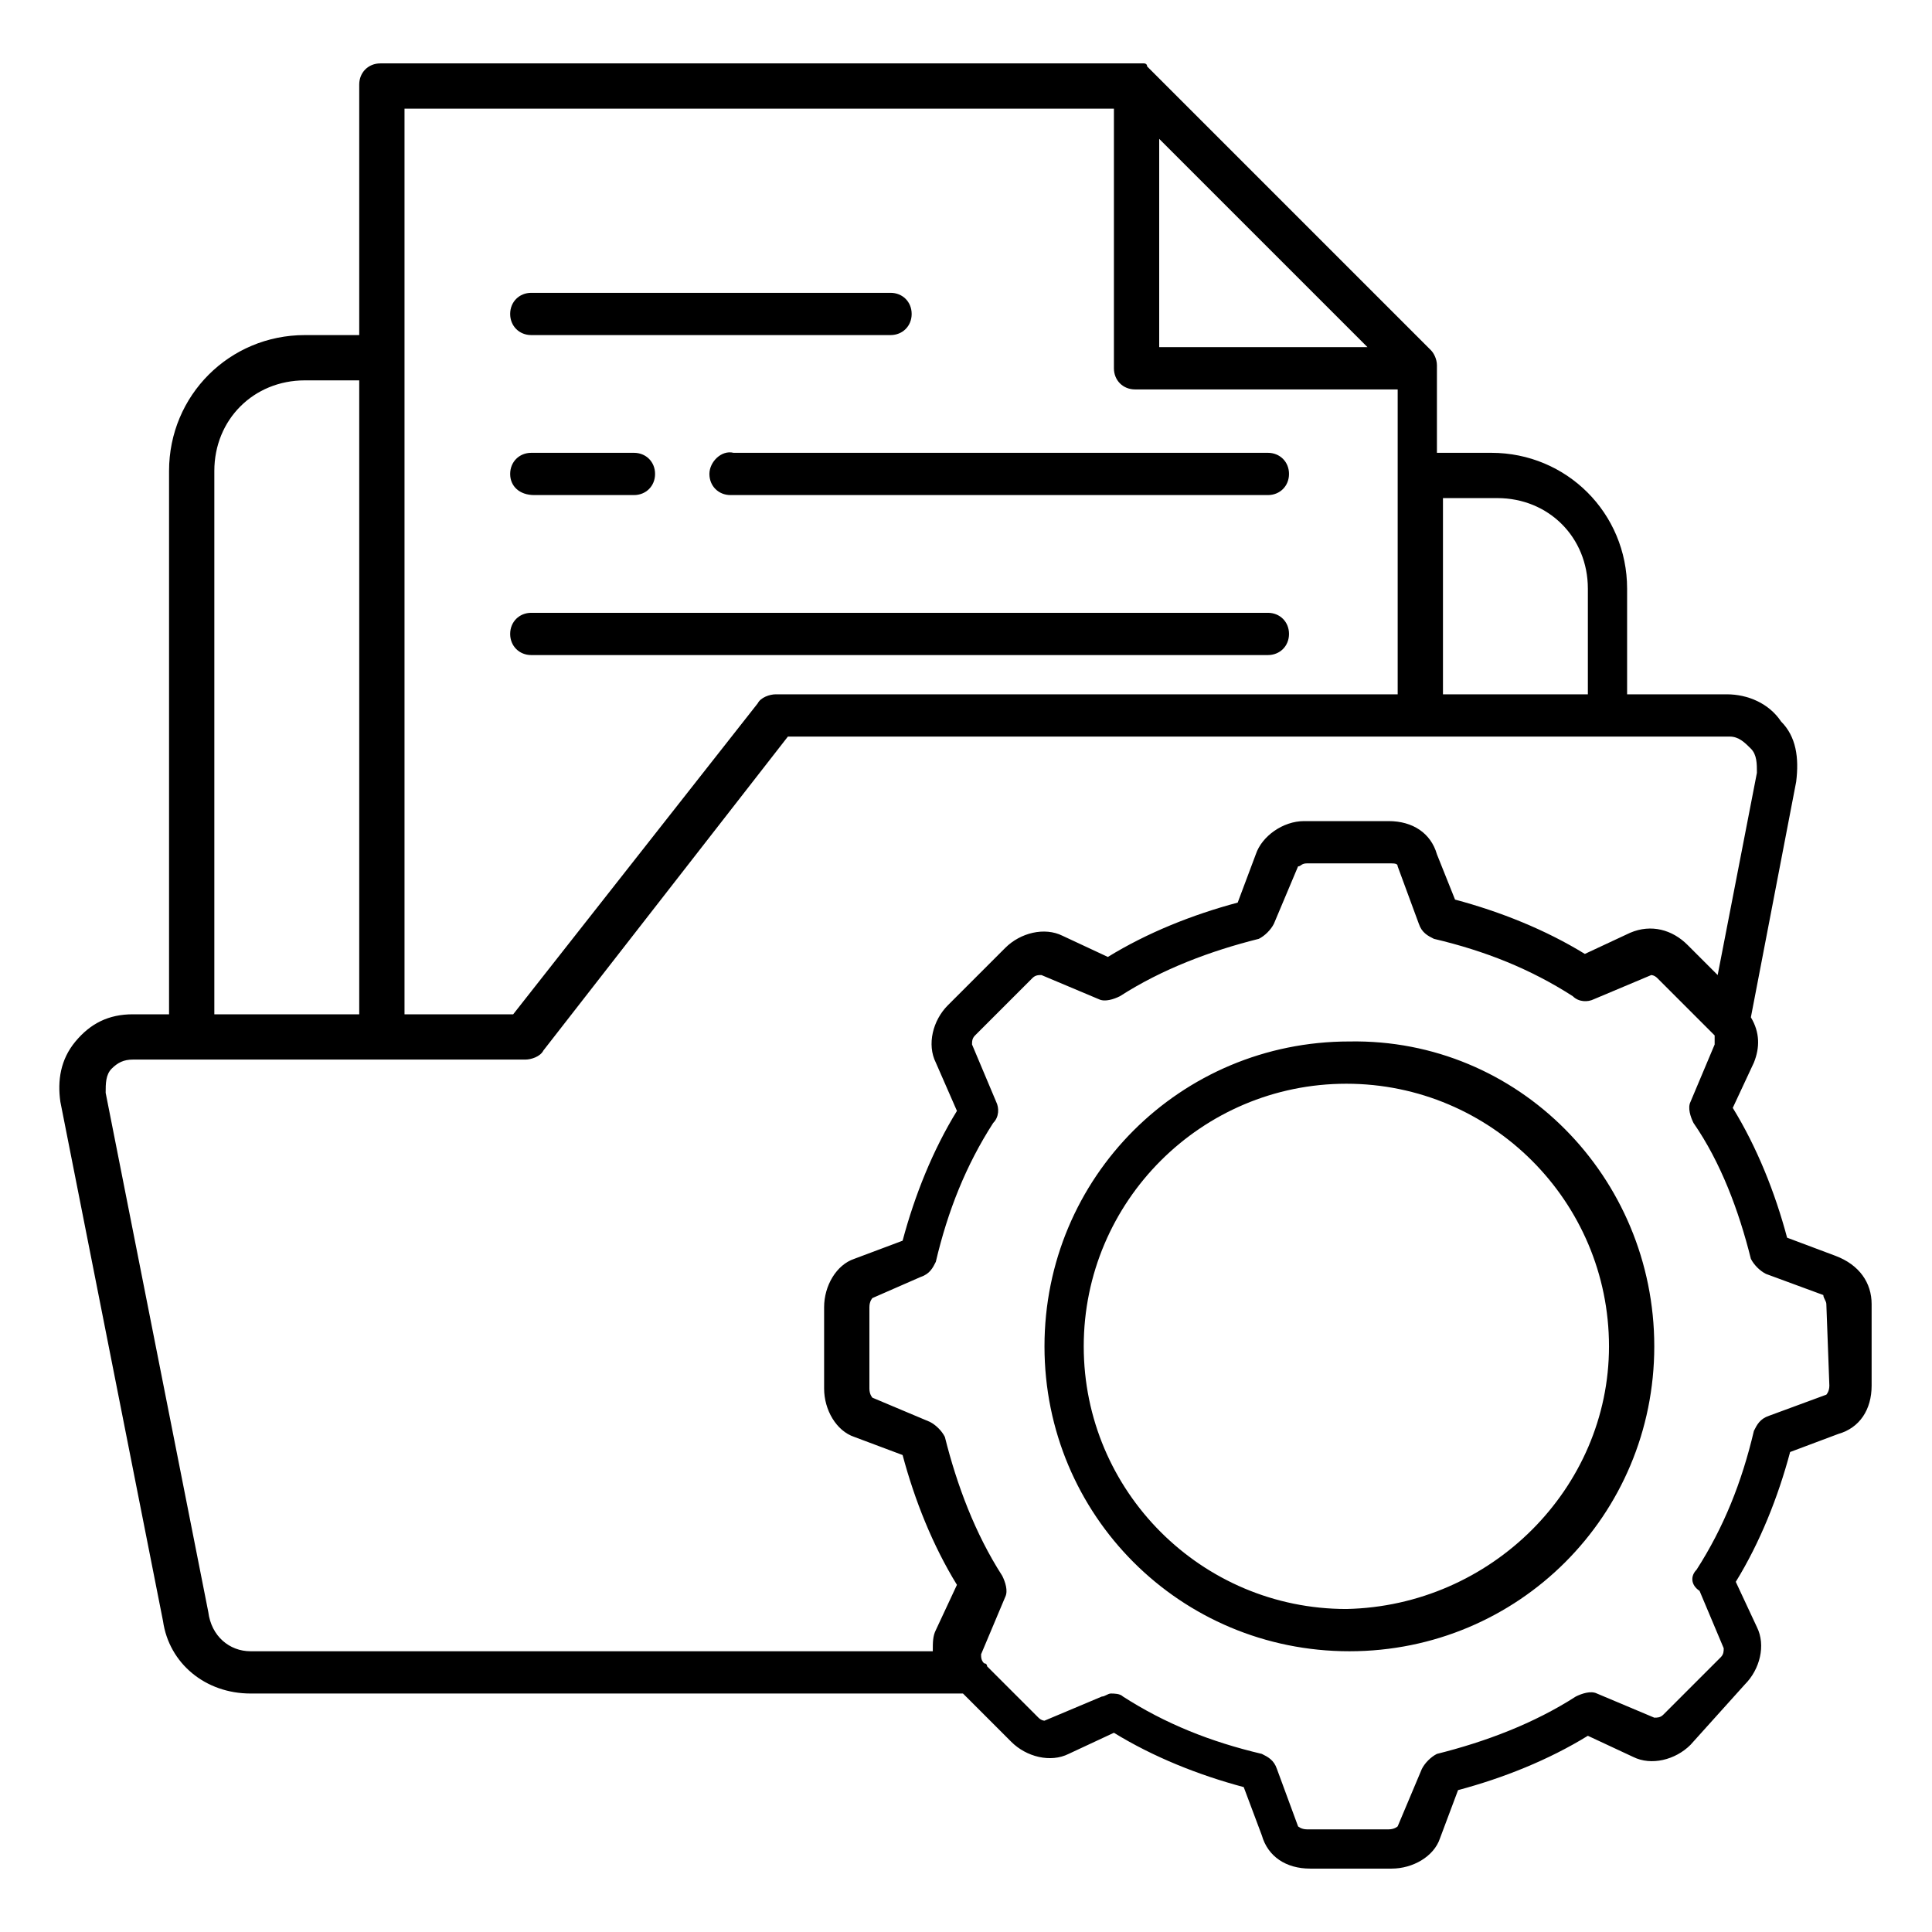 <?xml version="1.0" encoding="utf-8"?>
<!-- Generator: Adobe Illustrator 26.0.1, SVG Export Plug-In . SVG Version: 6.00 Build 0)  -->
<svg version="1.1" id="Layer_2_00000148632660508786721180000012663465311173770377_"
	 xmlns="http://www.w3.org/2000/svg" xmlns:xlink="http://www.w3.org/1999/xlink" x="0px" y="0px" viewBox="0 0 64 64"
	 style="enable-background:new 0 0 64 64;" xml:space="preserve">
<style type="text/css">
	.st0{fill-rule:evenodd;clip-rule:evenodd;}
</style>
<path d="M16.9,15.7c0-0.4,0.3-0.7,0.7-0.7H21c0.4,0,0.7,0.3,0.7,0.7c0,0.4-0.3,0.7-0.7,0.7h-3.3C17.2,16.4,16.9,16.1,16.9,15.7z
	 M17.6,11.1h11.9c0.4,0,0.7-0.3,0.7-0.7c0-0.4-0.3-0.7-0.7-0.7H17.6c-0.4,0-0.7,0.3-0.7,0.7C16.9,10.8,17.2,11.1,17.6,11.1z
	 M23.5,15.7c0,0.4,0.3,0.7,0.7,0.7h17.8c0.4,0,0.7-0.3,0.7-0.7c0-0.4-0.3-0.7-0.7-0.7H24.3C23.9,14.9,23.5,15.3,23.5,15.7z
	 M17.6,21.7h24.4c0.4,0,0.7-0.3,0.7-0.7c0-0.4-0.3-0.7-0.7-0.7H17.6c-0.4,0-0.7,0.3-0.7,0.7C16.9,21.4,17.2,21.7,17.6,21.7z
	 M62,43.2v2.7c0,0.8-0.4,1.4-1.1,1.6l-1.6,0.6c-0.4,1.5-1,3-1.8,4.3l0.7,1.5c0.3,0.6,0.1,1.4-0.4,1.9L56,57.8
	c-0.5,0.5-1.3,0.7-1.9,0.4l-1.5-0.7c-1.3,0.8-2.8,1.4-4.3,1.8l-0.6,1.6c-0.2,0.6-0.9,1-1.6,1h-2.7c-0.8,0-1.4-0.4-1.6-1.1l-0.6-1.6
	c-1.5-0.4-3-1-4.3-1.8l-1.5,0.7c-0.6,0.3-1.4,0.1-1.9-0.4l-1.6-1.6H8.3c-1.5,0-2.7-1-2.9-2.4L2,36.5c-0.1-0.7,0-1.4,0.5-2
	c0.5-0.6,1.1-0.9,1.9-0.9h1.2v-18c0-2.5,2-4.5,4.5-4.5h1.8V2.8c0-0.4,0.3-0.7,0.7-0.7h25c0,0,0.1,0,0.1,0c0,0,0.1,0,0.1,0
	c0,0,0,0,0,0c0,0,0.1,0,0.1,0c0,0,0,0,0,0c0,0,0.1,0,0.1,0.1c0,0,0,0,0,0l9.4,9.4c0.1,0.1,0.2,0.3,0.2,0.5V15h1.8
	c2.5,0,4.5,2,4.5,4.5V23h3.3c0.7,0,1.4,0.3,1.8,0.9c0.5,0.5,0.6,1.2,0.5,2l-1.5,7.8c0.3,0.5,0.3,1,0.1,1.5l-0.7,1.5
	c0.8,1.3,1.4,2.8,1.8,4.3l1.6,0.6C61.6,41.9,62,42.5,62,43.2L62,43.2z M47.8,16.5V23h4.8v-3.5c0-1.7-1.3-3-3-3H47.8z M13.4,33.6H17
	l8.1-10.3c0.1-0.2,0.4-0.3,0.6-0.3h20.6V12.5l-7.9-7.9v6.9h7.9c0.4,0,0.7,0.3,0.7,0.7c0,0.4-0.3,0.7-0.7,0.7h-8.7
	c-0.4,0-0.7-0.3-0.7-0.7V3.6H13.4V33.6z M7.1,33.6h4.8v-21h-1.8c-1.7,0-3,1.3-3,3L7.1,33.6z M8.3,54.7h22.6c0-0.3,0-0.5,0.1-0.7
	l0.7-1.5c-0.8-1.3-1.4-2.8-1.8-4.3l-1.6-0.6c-0.6-0.2-1-0.9-1-1.6v-2.7c0-0.7,0.4-1.4,1-1.6l1.6-0.6c0.4-1.5,1-3,1.8-4.3L31,35.2
	c-0.3-0.6-0.1-1.4,0.4-1.9l1.9-1.9c0.5-0.5,1.3-0.7,1.9-0.4l1.5,0.7c1.3-0.8,2.8-1.4,4.3-1.8l0.6-1.6c0.2-0.6,0.9-1.1,1.6-1.1H46
	c0.8,0,1.4,0.4,1.6,1.1l0.6,1.5c1.5,0.4,3,1,4.3,1.8l1.5-0.7c0.7-0.3,1.4-0.1,1.9,0.4l1,1l1.3-6.7c0-0.3,0-0.6-0.2-0.8
	c-0.2-0.2-0.4-0.4-0.7-0.4H26.1L18,34.8c-0.1,0.2-0.4,0.3-0.6,0.3h-13c-0.3,0-0.5,0.1-0.7,0.3c-0.2,0.2-0.2,0.5-0.2,0.8l3.4,17.2
	C7,54.2,7.6,54.7,8.3,54.7L8.3,54.7z M60.5,43.2c0-0.1-0.1-0.2-0.1-0.3l-1.9-0.7c-0.2-0.1-0.4-0.3-0.5-0.5c-0.4-1.6-1-3.2-1.9-4.5
	c-0.1-0.2-0.2-0.5-0.1-0.7l0.8-1.9c0-0.1,0-0.1,0-0.2c0,0,0,0,0-0.1c0,0,0,0,0,0l-1.9-1.9c-0.1-0.1-0.2-0.1-0.2-0.1l-1.9,0.8
	c-0.2,0.1-0.5,0.1-0.7-0.1c-1.4-0.9-2.9-1.5-4.6-1.9c-0.2-0.1-0.4-0.2-0.5-0.5l-0.7-1.9c0-0.1-0.1-0.1-0.3-0.1h-2.7
	c-0.2,0-0.2,0.1-0.3,0.1l-0.8,1.9c-0.1,0.2-0.3,0.4-0.5,0.5c-1.6,0.4-3.2,1-4.6,1.9c-0.2,0.1-0.5,0.2-0.7,0.1l-1.9-0.8
	c-0.1,0-0.2,0-0.3,0.1l-1.9,1.9c-0.1,0.1-0.1,0.2-0.1,0.3l0.8,1.9c0.1,0.2,0.1,0.5-0.1,0.7c-0.9,1.4-1.5,2.9-1.9,4.6
	c-0.1,0.2-0.2,0.4-0.5,0.5L28.9,43c0,0-0.1,0.1-0.1,0.3v2.7c0,0.2,0.1,0.3,0.1,0.3l1.9,0.8c0.2,0.1,0.4,0.3,0.5,0.5
	c0.4,1.6,1,3.2,1.9,4.6c0.1,0.2,0.2,0.5,0.1,0.7l-0.8,1.9c0,0.1,0,0.2,0.1,0.3l0,0c0.1,0,0.1,0.1,0.1,0.1l1.7,1.7
	c0.1,0.1,0.2,0.1,0.2,0.1l1.9-0.8c0.1,0,0.2-0.1,0.3-0.1c0.1,0,0.3,0,0.4,0.1c1.4,0.9,2.9,1.5,4.6,1.9c0.2,0.1,0.4,0.2,0.5,0.5
	l0.7,1.9c0,0,0.1,0.1,0.3,0.1H46c0.2,0,0.3-0.1,0.3-0.1l0.8-1.9c0.1-0.2,0.3-0.4,0.5-0.5c1.6-0.4,3.2-1,4.6-1.9
	c0.2-0.1,0.5-0.2,0.7-0.1l1.9,0.8c0.1,0,0.2,0,0.3-0.1l1.9-1.9c0.1-0.1,0.1-0.2,0.1-0.3l-0.8-1.9C56,52.5,56,52.2,56.2,52
	c0.9-1.4,1.5-2.9,1.9-4.6c0.1-0.2,0.2-0.4,0.5-0.5l1.9-0.7c0,0,0.1-0.1,0.1-0.3L60.5,43.2L60.5,43.2z M54.8,44.6
	c0,5.6-4.5,10.1-10.1,10.1c-5.6,0-10.1-4.5-10.1-10.1c0-5.6,4.5-10.1,10.1-10.1C50.3,34.4,54.8,39,54.8,44.6z M53.3,44.6
	c0-4.8-3.9-8.7-8.7-8.7c-4.8,0-8.7,3.9-8.7,8.7c0,4.8,3.9,8.7,8.7,8.7C49.4,53.2,53.3,49.3,53.3,44.6z"/>
</svg>

